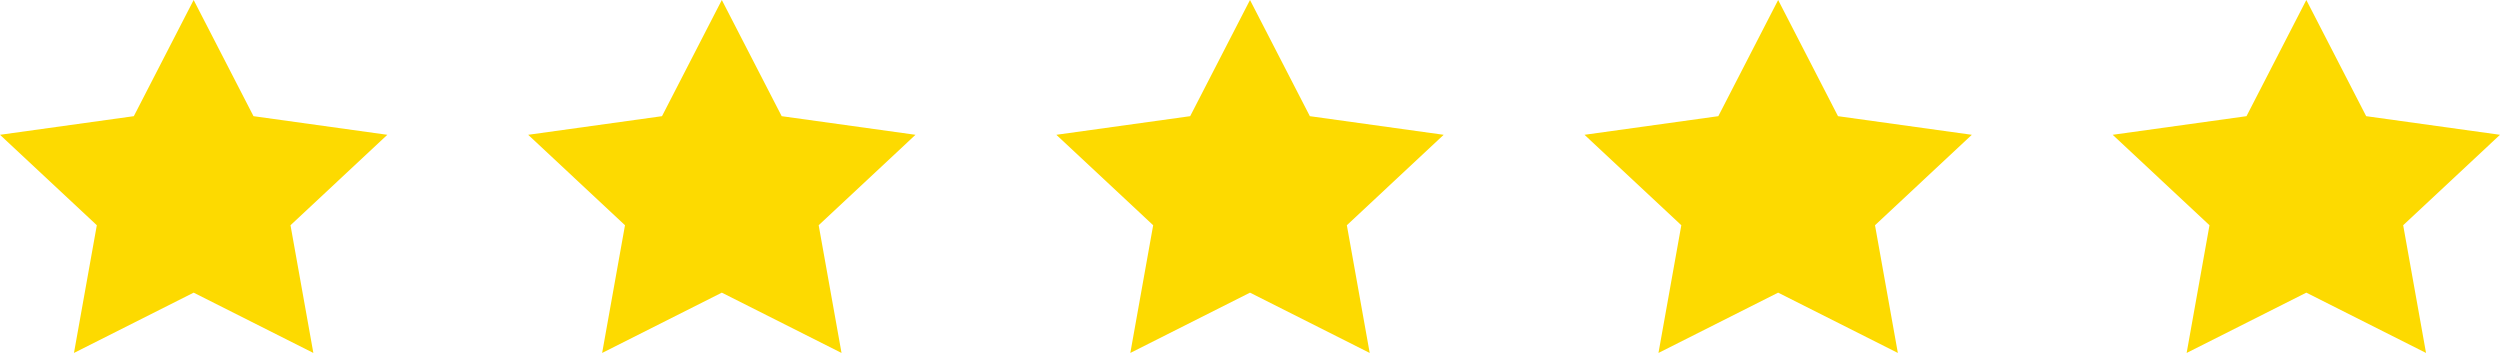 <svg xmlns="http://www.w3.org/2000/svg" width="85" height="12" viewBox="0 0 85 12">
  <g id="Group_3080" data-name="Group 3080" transform="translate(-7170 -1394.5)">
    <path id="Path_249" data-name="Path 249" d="M593.842,160.562l2.035,3.95,4.55.633-3.292,3.075.777,4.342-4.07-2.05-4.069,2.05.777-4.342-3.292-3.075,4.55-.633Z" transform="translate(6582.742 1233.938)" fill="#fdda00"/>
    <path id="Path_2453" data-name="Path 2453" d="M593.842,160.562l2.035,3.95,4.55.633-3.292,3.075.777,4.342-4.07-2.05-4.069,2.05.777-4.342-3.292-3.075,4.55-.633Z" transform="translate(6600.7 1233.938)" fill="#fdda00"/>
    <path id="Path_2454" data-name="Path 2454" d="M593.842,160.562l2.035,3.95,4.55.633-3.292,3.075.777,4.342-4.07-2.05-4.069,2.05.777-4.342-3.292-3.075,4.55-.633Z" transform="translate(6618.658 1233.938)" fill="#fdda00"/>
    <path id="Path_2455" data-name="Path 2455" d="M593.842,160.562l2.035,3.95,4.55.633-3.292,3.075.777,4.342-4.07-2.05-4.069,2.05.777-4.342-3.292-3.075,4.55-.633Z" transform="translate(6636.615 1233.938)" fill="#fdda00"/>
    <path id="Path_2456" data-name="Path 2456" d="M593.842,160.562l2.035,3.95,4.55.633-3.292,3.075.777,4.342-4.07-2.05-4.069,2.05.777-4.342-3.292-3.075,4.55-.633Z" transform="translate(6654.573 1233.938)" fill="#fdda00"/>
  </g>
</svg>
